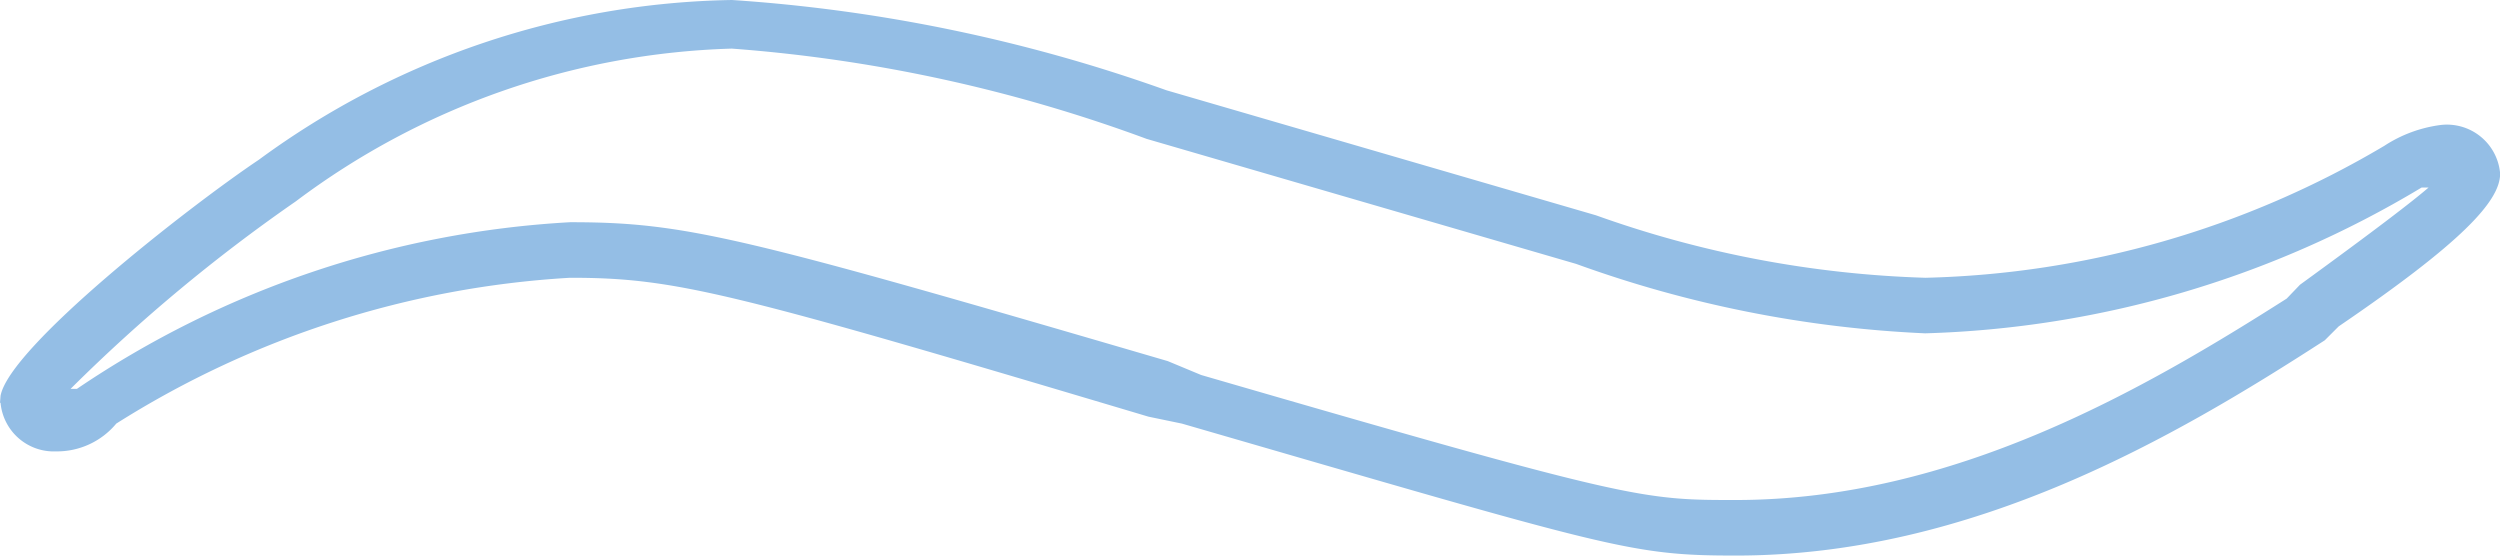 <svg xmlns="http://www.w3.org/2000/svg" width="36" height="8" viewBox="0 0 36 8">
  <defs>
    <style>
      .cls-1 {
        fill: #94bee5;
        fill-rule: evenodd;
      }
    </style>
  </defs>
  <path id="icon_wind.svg" class="cls-1" d="M232,12500c-1.527,0-1.769-.1-7.98-1.9l-0.482-.1c-6.035-1.8-6.81-2-8.331-2a13.719,13.719,0,0,0-6.533,2.1,1.109,1.109,0,0,1-.866.4,0.77,0.77,0,0,1-.8-0.7H207l0.008-.1c0.128-.7,2.678-2.7,3.72-3.4a11.827,11.827,0,0,1,6.812-2.3,23.117,23.117,0,0,1,6.257,1.3l6.184,1.8a15.445,15.445,0,0,0,4.745.9,13.581,13.581,0,0,0,6.608-1.9,1.939,1.939,0,0,1,.81-0.3,0.769,0.769,0,0,1,.858.7c0,0.4-.564,1-2.325,2.2l-0.2.2C238.313,12498.3,235.4,12500,232,12500Zm-16.793-4.8c1.664,0,2.453.2,8.609,2l0.481,0.2c6.2,1.8,6.345,1.8,7.7,1.8,3.136,0,5.887-1.6,7.931-2.9l0.192-.2c1.1-.8,1.62-1.2,1.852-1.4h-0.1a14.686,14.686,0,0,1-7.15,2.1,16.954,16.954,0,0,1-5.026-1h0l-6.184-1.8a21.9,21.9,0,0,0-5.974-1.3,10.978,10.978,0,0,0-6.279,2.2,23.84,23.84,0,0,0-3.243,2.7h0.091A14.035,14.035,0,0,1,215.208,12495.2Z" transform="translate(-207 -12492)"/>
</svg>
